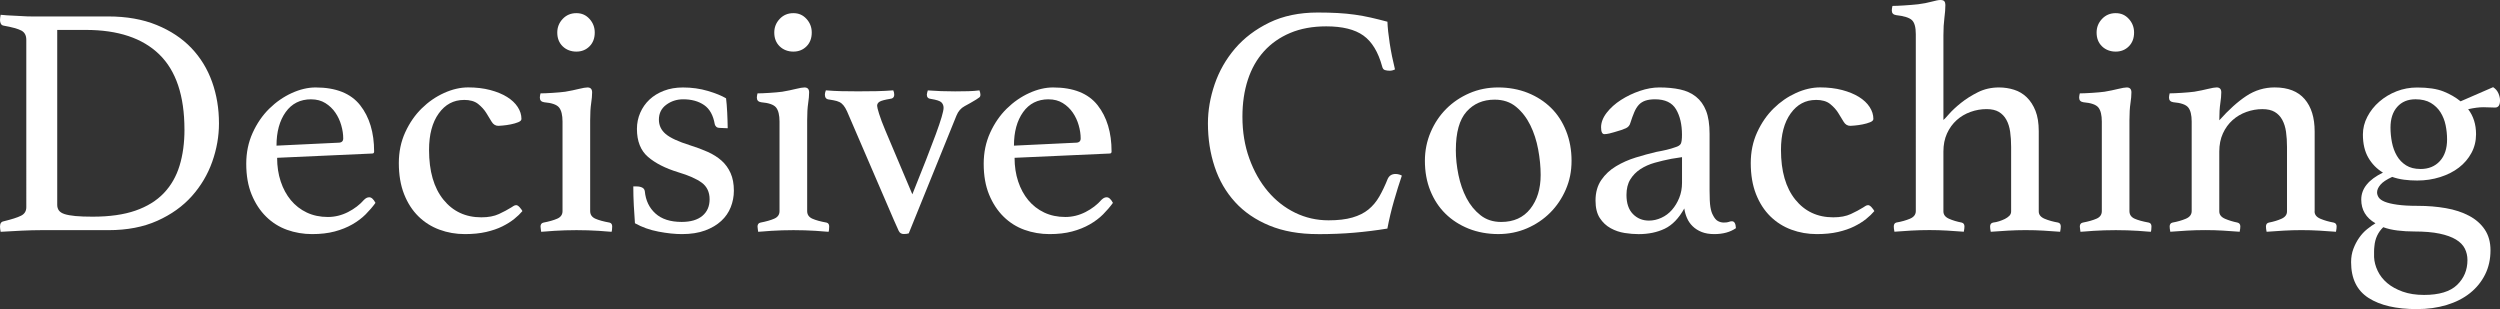 <?xml version="1.0" encoding="UTF-8"?>
<svg id="_レイヤー_1" data-name="レイヤー 1" xmlns="http://www.w3.org/2000/svg" viewBox="0 0 1000 123.62">
  <rect x="0" y="0" width="1000" height="123.62" fill="#333333" stroke="none"/>
  <defs>
    <style>
      .cls-1 {
        fill: #fff;
      }
    </style>
  </defs>
  <path class="cls-1" d="M87.59,49.32c0,5.17-.9,10.3-2.7,15.39-1.8,5.09-4.52,9.67-8.15,13.74-3.64,4.08-8.24,7.36-13.81,9.86-5.57,2.5-12.08,3.75-19.53,3.75h-26.96c-2.28,0-4.87.07-7.76.2-2.89.13-5.7.28-8.42.46-.18-.88-.26-1.58-.26-2.1,0-1.23.48-1.93,1.45-2.1,3.24-.79,5.57-1.53,6.97-2.24,1.4-.7,2.1-1.84,2.1-3.42V15.91c0-1.75-.66-2.98-1.97-3.68-1.32-.7-3.68-1.36-7.1-1.97-.53-.09-.9-.35-1.12-.79-.22-.44-.33-.92-.33-1.45s.09-1.23.26-2.1c1.84.18,3.44.29,4.8.33,1.36.05,2.65.11,3.88.2,1.23.09,2.43.13,3.62.13h30.71c7.36,0,13.83,1.14,19.4,3.42,5.57,2.28,10.19,5.35,13.87,9.2,3.68,3.86,6.44,8.37,8.29,13.55s2.76,10.7,2.76,16.57ZM73.78,51.82c0-13.5-3.35-23.52-10.06-30.05-6.71-6.53-16.5-9.8-29.39-9.8h-11.44v69.96c0,.88.22,1.62.66,2.24.44.61,1.18,1.1,2.24,1.45,1.05.35,2.5.61,4.34.79,1.84.18,4.16.26,6.97.26,6.75,0,12.45-.81,17.1-2.43,4.65-1.62,8.42-3.95,11.31-6.97,2.89-3.03,5-6.69,6.31-10.98,1.32-4.29,1.97-9.12,1.97-14.47Z"/>
  <path class="cls-1" d="M145.73,79.83c.61-.61,1.27-.92,1.97-.92.87,0,1.7.75,2.49,2.24-1.14,1.58-2.46,3.11-3.94,4.6-1.49,1.49-3.27,2.83-5.33,4.01-2.06,1.18-4.41,2.13-7.04,2.83-2.63.7-5.65,1.05-9.07,1.05s-6.84-.57-10-1.71c-3.16-1.14-5.94-2.89-8.35-5.26-2.41-2.37-4.34-5.3-5.79-8.81-1.45-3.51-2.17-7.63-2.17-12.36,0-4.47.85-8.59,2.56-12.36,1.71-3.77,3.92-6.99,6.64-9.67,2.72-2.67,5.72-4.75,9.01-6.25,3.29-1.49,6.46-2.24,9.53-2.24,8.15,0,14.09,2.37,17.82,7.1,3.73,4.74,5.59,10.92,5.59,18.54,0,.53-.26.79-.79.79l-38.01,1.71c0,3.42.48,6.58,1.44,9.47.96,2.89,2.32,5.39,4.06,7.49,1.75,2.1,3.87,3.75,6.36,4.93,2.49,1.18,5.31,1.78,8.45,1.78,2.79,0,5.48-.66,8.06-1.97,2.58-1.32,4.74-2.98,6.49-5ZM124.47,39.72c-4.36,0-7.77,1.71-10.21,5.13-2.44,3.42-3.66,7.89-3.66,13.41l24.73-1.18c1.31,0,1.96-.57,1.96-1.71,0-1.66-.26-3.42-.79-5.26-.52-1.84-1.31-3.53-2.36-5.06-1.05-1.53-2.38-2.81-3.99-3.81-1.62-1.01-3.51-1.51-5.69-1.51Z"/>
  <path class="cls-1" d="M185.56,39.98c-4.12,0-7.48,1.8-10.06,5.39-2.59,3.6-3.88,8.46-3.88,14.6,0,8.51,1.91,15.12,5.72,19.86,3.81,4.73,8.88,7.1,15.19,7.1,2.81,0,5.15-.44,7.04-1.32,1.88-.88,3.53-1.75,4.93-2.63.26-.17.57-.37.92-.59.35-.22.7-.33,1.05-.33.44,0,.92.31,1.45.92.53.61.88,1.1,1.05,1.45-.88,1.05-1.97,2.1-3.29,3.16s-2.89,2.04-4.73,2.96-4.01,1.66-6.51,2.24c-2.5.57-5.33.85-8.48.85-3.6,0-6.99-.59-10.19-1.78-3.2-1.18-6.01-2.96-8.42-5.33-2.41-2.37-4.32-5.33-5.72-8.88-1.4-3.55-2.1-7.69-2.1-12.43,0-4.47.85-8.57,2.56-12.3,1.71-3.73,3.9-6.91,6.58-9.54,2.67-2.63,5.65-4.69,8.94-6.18,3.29-1.49,6.51-2.24,9.67-2.24s6.18.35,8.81,1.05c2.63.7,4.87,1.62,6.71,2.76,1.84,1.14,3.27,2.48,4.27,4.01,1.01,1.54,1.51,3.14,1.51,4.8,0,.53-.44.97-1.32,1.32-.88.35-1.86.64-2.96.85-1.1.22-2.15.37-3.16.46-1.01.09-1.6.13-1.78.13-1.14,0-2.04-.55-2.7-1.64-.66-1.1-1.38-2.28-2.17-3.55-.79-1.27-1.86-2.45-3.22-3.55-1.36-1.1-3.27-1.64-5.72-1.64Z"/>
  <path class="cls-1" d="M230.6,92.06c-1.51,0-3.04.02-4.58.07-1.55.04-2.98.11-4.29.2-1.32.09-2.46.17-3.42.26-.97.09-1.58.13-1.84.13,0-.09-.05-.39-.13-.92-.09-.53-.13-.92-.13-1.18,0-.88.39-1.4,1.18-1.58,2.28-.44,4.12-.96,5.52-1.58,1.4-.61,2.1-1.62,2.1-3.03v-35.77c0-2.63-.46-4.52-1.38-5.66-.92-1.14-2.92-1.84-5.98-2.1-1.14-.17-1.71-.79-1.71-1.84,0-.44.09-1.01.26-1.71,1.14,0,2.74-.07,4.8-.2,2.06-.13,3.75-.28,5.08-.46,2.04-.35,3.85-.72,5.45-1.12,1.59-.39,2.75-.59,3.46-.59,1.24,0,1.86.66,1.86,1.97,0,1.23-.13,2.7-.39,4.41s-.39,3.97-.39,6.77v36.3c0,1.4.68,2.41,2.04,3.03,1.36.61,3.27,1.14,5.72,1.58.7.18,1.05.7,1.05,1.58,0,.26-.02.66-.07,1.18-.05.53-.11.83-.2.92-.26,0-.85-.04-1.78-.13s-2.04-.18-3.35-.26c-1.32-.09-2.75-.15-4.29-.2-1.55-.05-3.07-.07-4.58-.07ZM222.91,13.02c0-2.1.72-3.92,2.17-5.46,1.45-1.53,3.27-2.3,5.46-2.3s3.86.77,5.26,2.3c1.4,1.54,2.1,3.35,2.1,5.46,0,2.28-.7,4.12-2.1,5.52-1.4,1.4-3.16,2.1-5.26,2.1s-4.01-.7-5.46-2.1c-1.45-1.4-2.17-3.24-2.17-5.52Z"/>
  <path class="cls-1" d="M288.01,51.16c-.7,0-1.21-.15-1.51-.46-.31-.31-.51-.63-.59-.99-.61-3.59-2.04-6.16-4.27-7.69-2.24-1.53-5.02-2.3-8.35-2.3-2.54,0-4.8.72-6.77,2.17s-2.96,3.44-2.96,5.98c0,2.28.9,4.19,2.7,5.72,1.8,1.54,5.06,3.05,9.8,4.54,2.54.79,4.89,1.67,7.04,2.63,2.15.97,3.99,2.13,5.52,3.49,1.53,1.36,2.74,3.03,3.62,5,.88,1.97,1.31,4.32,1.31,7.04,0,2.28-.42,4.47-1.25,6.57-.83,2.1-2.1,3.95-3.81,5.52-1.71,1.58-3.86,2.85-6.44,3.81-2.59.96-5.68,1.45-9.27,1.45-2.81,0-5.94-.33-9.4-.99-3.47-.66-6.6-1.78-9.4-3.35-.18-2.28-.33-4.67-.46-7.17-.13-2.5-.2-5.02-.2-7.56h1.32c.88,0,1.62.15,2.24.46.61.31.96.81,1.05,1.51.35,3.68,1.78,6.64,4.27,8.88s5.98,3.35,10.46,3.35c3.59,0,6.36-.81,8.29-2.43,1.93-1.62,2.89-3.83,2.89-6.64s-1.05-5.11-3.16-6.64c-2.1-1.53-5.22-2.91-9.34-4.14-5.17-1.58-9.23-3.64-12.16-6.18-2.94-2.54-4.41-6.27-4.41-11.18,0-2.28.44-4.43,1.32-6.45.88-2.02,2.1-3.77,3.68-5.26,1.58-1.49,3.51-2.67,5.79-3.55,2.28-.88,4.82-1.31,7.63-1.31,3.51,0,6.82.46,9.93,1.38,3.11.92,5.54,1.91,7.3,2.96.09.7.17,1.56.26,2.56.09,1.01.15,2.06.2,3.16.04,1.1.09,2.19.13,3.29.04,1.1.07,2.08.07,2.96l-3.02-.13Z"/>
  <path class="cls-1" d="M317.4,92.06c-1.51,0-3.04.02-4.58.07-1.55.04-2.98.11-4.29.2-1.32.09-2.46.17-3.42.26-.97.09-1.58.13-1.84.13,0-.09-.05-.39-.13-.92-.09-.53-.13-.92-.13-1.18,0-.88.39-1.4,1.18-1.58,2.28-.44,4.12-.96,5.52-1.58,1.4-.61,2.1-1.62,2.1-3.03v-35.77c0-2.63-.46-4.52-1.38-5.66-.92-1.14-2.92-1.84-5.98-2.1-1.14-.17-1.71-.79-1.71-1.84,0-.44.09-1.01.26-1.71,1.14,0,2.74-.07,4.8-.2,2.06-.13,3.75-.28,5.08-.46,2.04-.35,3.85-.72,5.45-1.12,1.59-.39,2.75-.59,3.46-.59,1.24,0,1.86.66,1.86,1.97,0,1.23-.13,2.7-.39,4.41s-.39,3.97-.39,6.77v36.3c0,1.4.68,2.41,2.04,3.03,1.36.61,3.27,1.14,5.72,1.58.7.18,1.05.7,1.05,1.58,0,.26-.02.66-.07,1.18-.05.53-.11.83-.2.92-.26,0-.85-.04-1.78-.13s-2.04-.18-3.35-.26c-1.32-.09-2.75-.15-4.29-.2-1.55-.05-3.07-.07-4.58-.07ZM309.71,13.02c0-2.1.72-3.92,2.17-5.46,1.45-1.53,3.27-2.3,5.46-2.3s3.86.77,5.26,2.3c1.4,1.54,2.1,3.35,2.1,5.46,0,2.28-.7,4.12-2.1,5.52-1.4,1.4-3.16,2.1-5.26,2.1s-4.01-.7-5.46-2.1c-1.45-1.4-2.17-3.24-2.17-5.52Z"/>
  <path class="cls-1" d="M364.94,77.72c4.21-10.43,7.34-18.46,9.4-24.07,2.06-5.61,3.09-9.12,3.09-10.52,0-.88-.29-1.6-.85-2.17-.57-.57-1.95-1.03-4.14-1.38-1.14-.09-1.71-.66-1.71-1.71,0-.17.04-.44.13-.79.09-.35.17-.66.26-.92,3.42.26,7.06.39,10.92.39,2.02,0,3.79-.02,5.33-.07,1.53-.04,3-.15,4.41-.33.26.7.39,1.27.39,1.71,0,.53-.15.9-.46,1.12-.31.22-.72.5-1.25.85-1.58.97-3.11,1.84-4.6,2.63-1.49.79-2.59,2.06-3.29,3.81l-19.07,47.08c-.53.17-1.18.26-1.97.26-.97,0-1.64-.42-2.04-1.25-.39-.83-1.03-2.26-1.91-4.27l-18.02-41.82c-.53-1.32-1.01-2.34-1.45-3.09-.44-.74-.92-1.34-1.45-1.78-.53-.44-1.18-.77-1.97-.99-.79-.22-1.8-.41-3.03-.59-1.14-.09-1.71-.74-1.71-1.97,0-.44.13-1.01.39-1.71,2.19.18,4.25.29,6.18.33,1.93.05,4.16.07,6.71.07,2.81,0,5.28-.02,7.43-.07,2.15-.04,4.36-.15,6.64-.33.26.53.39,1.1.39,1.71,0,1.05-.57,1.62-1.71,1.71-2.1.35-3.49.72-4.14,1.12s-.99.94-.99,1.64c0,.44.26,1.51.79,3.22.53,1.71,1.36,3.93,2.5,6.64l10.78,25.51Z"/>
  <path class="cls-1" d="M440.71,79.83c.61-.61,1.27-.92,1.97-.92.87,0,1.7.75,2.49,2.24-1.14,1.58-2.46,3.11-3.94,4.6-1.49,1.49-3.27,2.83-5.33,4.01-2.06,1.18-4.41,2.13-7.04,2.83-2.63.7-5.65,1.05-9.07,1.05s-6.84-.57-10-1.71c-3.16-1.14-5.94-2.89-8.35-5.26-2.41-2.37-4.34-5.3-5.79-8.81-1.45-3.51-2.17-7.63-2.17-12.36,0-4.47.85-8.59,2.56-12.36,1.71-3.77,3.92-6.99,6.64-9.67,2.72-2.67,5.72-4.75,9.01-6.25,3.29-1.49,6.46-2.24,9.53-2.24,8.15,0,14.09,2.37,17.82,7.1,3.73,4.74,5.59,10.92,5.59,18.54,0,.53-.26.79-.79.79l-38.01,1.71c0,3.42.48,6.58,1.44,9.47.96,2.89,2.32,5.39,4.06,7.49,1.75,2.1,3.87,3.75,6.36,4.93,2.49,1.18,5.31,1.78,8.45,1.78,2.79,0,5.48-.66,8.06-1.97,2.58-1.32,4.74-2.98,6.49-5ZM419.45,39.72c-4.36,0-7.77,1.71-10.21,5.13-2.44,3.42-3.66,7.89-3.66,13.41l24.73-1.18c1.31,0,1.96-.57,1.96-1.71,0-1.66-.26-3.42-.79-5.26-.52-1.84-1.31-3.53-2.36-5.06-1.05-1.53-2.38-2.81-3.99-3.81-1.62-1.01-3.51-1.51-5.69-1.51Z"/>
  <path class="cls-1" d="M527.09,93.64c-7.36,0-13.81-1.14-19.33-3.42-5.52-2.28-10.11-5.41-13.74-9.4-3.64-3.99-6.36-8.68-8.15-14.07-1.8-5.39-2.7-11.2-2.7-17.42,0-5.17.9-10.39,2.7-15.65,1.8-5.26,4.52-10.02,8.15-14.27,3.64-4.25,8.22-7.71,13.74-10.39,5.52-2.67,11.97-4.01,19.33-4.01,2.89,0,5.54.07,7.96.2,2.41.13,4.71.35,6.9.66,2.19.31,4.34.7,6.44,1.18,2.1.48,4.29,1.03,6.58,1.64.09,2.37.39,5.26.92,8.68.53,3.42,1.23,6.88,2.1,10.39-.7.35-1.4.53-2.1.53s-1.34-.09-1.91-.26c-.57-.17-.94-.66-1.12-1.45-1.58-5.79-4.08-9.91-7.5-12.36-3.42-2.45-8.37-3.68-14.86-3.68-5.44,0-10.24.88-14.4,2.63-4.17,1.76-7.67,4.21-10.52,7.36-2.85,3.16-5,6.95-6.44,11.38-1.45,4.43-2.17,9.36-2.17,14.79,0,6.05.92,11.62,2.76,16.7,1.84,5.09,4.32,9.47,7.43,13.15,3.11,3.68,6.75,6.53,10.91,8.55,4.16,2.02,8.61,3.03,13.35,3.03,3.77,0,6.95-.37,9.53-1.12,2.58-.74,4.73-1.82,6.44-3.22,1.71-1.4,3.16-3.13,4.34-5.19,1.18-2.06,2.3-4.41,3.35-7.04.61-1.32,1.66-1.97,3.16-1.97.44,0,.9.07,1.38.2.48.13.85.29,1.12.46-1.05,3.07-2.1,6.45-3.16,10.13s-1.93,7.36-2.63,11.05c-4.3.7-8.68,1.25-13.15,1.64s-9.38.59-14.73.59Z"/>
  <path class="cls-1" d="M569.96,64.31c0-4.03.77-7.85,2.3-11.44,1.53-3.59,3.62-6.71,6.25-9.34,2.63-2.63,5.72-4.71,9.27-6.25,3.55-1.53,7.38-2.3,11.51-2.3s8.24.72,11.84,2.17c3.59,1.45,6.68,3.44,9.27,5.98,2.59,2.54,4.6,5.63,6.05,9.27,1.45,3.64,2.17,7.61,2.17,11.9s-.77,7.96-2.3,11.51c-1.54,3.55-3.62,6.64-6.25,9.27-2.63,2.63-5.72,4.71-9.27,6.25-3.55,1.53-7.39,2.3-11.51,2.3s-8.24-.72-11.84-2.17c-3.6-1.45-6.69-3.44-9.27-5.98-2.59-2.54-4.6-5.61-6.05-9.2-1.45-3.59-2.17-7.58-2.17-11.97ZM582.33,59.97c0,3.25.35,6.58,1.05,10,.7,3.42,1.78,6.51,3.22,9.27,1.45,2.76,3.31,5.04,5.59,6.84,2.28,1.8,5.04,2.7,8.29,2.7,5,0,8.88-1.75,11.64-5.26,2.76-3.51,4.14-8.02,4.14-13.55,0-3.24-.33-6.64-.99-10.19-.66-3.55-1.71-6.79-3.16-9.73-1.45-2.94-3.33-5.37-5.65-7.3-2.32-1.93-5.19-2.89-8.61-2.89-4.65,0-8.4,1.6-11.24,4.8-2.85,3.2-4.27,8.31-4.27,15.32Z"/>
  <path class="cls-1" d="M692.79,88.51c.96,0,1.49.92,1.58,2.76-2.28,1.58-5.17,2.37-8.68,2.37-1.94,0-3.62-.29-5.04-.85-1.42-.57-2.62-1.34-3.6-2.3-.98-.96-1.73-2.06-2.26-3.29-.53-1.23-.89-2.5-1.07-3.81-2.19,3.94-4.8,6.64-7.82,8.09-3.03,1.45-6.51,2.17-10.46,2.17-1.75,0-3.62-.15-5.59-.46s-3.84-.94-5.59-1.91c-1.75-.96-3.2-2.32-4.34-4.08-1.14-1.75-1.71-4.08-1.71-6.97,0-3.24.77-5.98,2.3-8.22,1.53-2.24,3.51-4.08,5.92-5.52,2.41-1.45,5.04-2.61,7.89-3.49,2.85-.88,5.59-1.62,8.22-2.24,1.49-.26,2.87-.55,4.14-.85,1.27-.31,2.39-.63,3.35-.99,1.23-.35,1.99-.83,2.3-1.45.31-.61.46-1.8.46-3.55,0-4.12-.79-7.52-2.37-10.19-1.58-2.67-4.38-4.01-8.42-4.01-1.49,0-2.76.18-3.81.53-1.05.35-1.93.9-2.63,1.64-.7.75-1.32,1.73-1.84,2.96-.53,1.23-1.05,2.67-1.58,4.34-.26.97-.85,1.67-1.78,2.1-.92.44-2.48.97-4.67,1.58-.53.18-1.18.35-1.97.53-.79.18-1.45.26-1.97.26-.88,0-1.32-.92-1.32-2.76s.74-3.86,2.24-5.79c1.49-1.93,3.4-3.64,5.72-5.13,2.32-1.49,4.84-2.7,7.56-3.62,2.72-.92,5.3-1.38,7.76-1.38,3.07,0,5.84.26,8.3.79s4.59,1.49,6.36,2.89,3.13,3.29,4.06,5.65c.93,2.37,1.4,5.44,1.4,9.21v22.62c0,3.07.11,5.28.33,6.64.22,1.36.55,2.43.99,3.22.61,1.23,1.29,2.04,2.04,2.43.74.39,1.51.59,2.3.59.96,0,1.64-.09,2.04-.26.39-.17.81-.26,1.25-.26ZM672.81,62.86l-4.23.66c-2.29.44-4.52.97-6.68,1.58-2.16.61-4.08,1.47-5.75,2.56-1.68,1.1-3.02,2.48-4.04,4.14-1.02,1.67-1.52,3.73-1.52,6.18,0,3.33.86,5.87,2.58,7.63s3.86,2.63,6.42,2.63c1.67,0,3.33-.37,4.96-1.12,1.63-.74,3.04-1.8,4.23-3.16,1.19-1.36,2.16-2.96,2.91-4.8.75-1.84,1.12-3.86,1.12-6.05v-10.26Z"/>
  <path class="cls-1" d="M726.33,39.98c-4.12,0-7.48,1.8-10.06,5.39-2.59,3.6-3.88,8.46-3.88,14.6,0,8.51,1.91,15.12,5.72,19.86,3.81,4.73,8.88,7.1,15.19,7.1,2.81,0,5.15-.44,7.04-1.32,1.88-.88,3.53-1.75,4.93-2.63.26-.17.57-.37.92-.59.35-.22.7-.33,1.05-.33.44,0,.92.31,1.45.92.52.61.87,1.1,1.05,1.45-.88,1.05-1.97,2.1-3.29,3.16-1.31,1.05-2.89,2.04-4.73,2.96s-4.01,1.66-6.51,2.24c-2.5.57-5.32.85-8.48.85-3.59,0-6.99-.59-10.19-1.78-3.2-1.18-6-2.96-8.42-5.33-2.41-2.37-4.32-5.33-5.72-8.88-1.4-3.55-2.1-7.69-2.1-12.43,0-4.47.85-8.57,2.56-12.3,1.71-3.73,3.9-6.91,6.58-9.54,2.67-2.63,5.66-4.69,8.94-6.18,3.29-1.49,6.51-2.24,9.67-2.24s6.18.35,8.81,1.05c2.63.7,4.87,1.62,6.71,2.76,1.84,1.14,3.27,2.48,4.27,4.01,1.01,1.54,1.51,3.14,1.51,4.8,0,.53-.44.97-1.32,1.32-.88.35-1.86.64-2.96.85-1.1.22-2.15.37-3.15.46-1.01.09-1.6.13-1.78.13-1.14,0-2.04-.55-2.69-1.64-.66-1.1-1.38-2.28-2.17-3.55-.79-1.27-1.86-2.45-3.22-3.55-1.36-1.1-3.27-1.64-5.72-1.64Z"/>
  <path class="cls-1" d="M777.36,48c.26-.17,1.01-.96,2.24-2.37,1.23-1.4,2.83-2.89,4.8-4.47,1.97-1.58,4.23-3,6.77-4.27,2.54-1.27,5.35-1.91,8.42-1.91,2.1,0,4.12.31,6.05.92s3.62,1.62,5.06,3.02c1.45,1.4,2.61,3.2,3.49,5.39.87,2.19,1.31,4.91,1.31,8.16v32.09c0,1.32.79,2.3,2.37,2.96,1.58.66,3.37,1.16,5.39,1.51.7.18,1.05.7,1.05,1.58,0,.53-.09,1.23-.26,2.1-2.28-.18-4.5-.33-6.65-.46-2.15-.13-4.56-.2-7.22-.2-2.31,0-4.63.07-6.96.2-2.33.13-4.64.28-6.92.46-.18-.88-.26-1.58-.26-2.1,0-.88.39-1.4,1.18-1.58.79-.09,1.6-.26,2.43-.53s1.6-.57,2.3-.92c.7-.35,1.29-.77,1.78-1.25.48-.48.72-1.07.72-1.78v-25.78c0-2.19-.13-4.21-.39-6.05s-.76-3.44-1.51-4.8c-.74-1.36-1.75-2.41-3.01-3.16-1.26-.74-2.9-1.12-4.91-1.12-2.18,0-4.32.37-6.41,1.12-2.09.75-3.95,1.84-5.56,3.29s-2.9,3.22-3.86,5.33c-.96,2.1-1.44,4.52-1.44,7.23v23.93c0,1.32.74,2.3,2.24,2.96,1.49.66,3.16,1.16,5,1.51.79.18,1.18.7,1.18,1.58,0,.53-.09,1.23-.26,2.1-2.28-.18-4.52-.33-6.72-.46-2.2-.13-4.54-.2-7.02-.2s-5.01.07-7.29.2c-2.29.13-4.53.28-6.72.46-.18-.88-.26-1.58-.26-2.1,0-.88.35-1.4,1.05-1.58,2.02-.35,3.81-.85,5.39-1.51,1.58-.66,2.37-1.69,2.37-3.09V13.68c0-2.81-.52-4.69-1.58-5.66-1.05-.96-3.16-1.62-6.31-1.97-1.14-.17-1.71-.79-1.71-1.84,0-.53.09-1.14.26-1.84,1.14,0,2.72-.07,4.73-.2,2.02-.13,3.86-.28,5.52-.46,2.04-.26,3.86-.61,5.46-1.05,1.6-.44,2.75-.66,3.46-.66.8,0,1.33.18,1.6.53.27.35.4.83.4,1.45,0,1.49-.13,3.22-.39,5.19-.26,1.97-.39,4.27-.39,6.91v33.93Z"/>
  <path class="cls-1" d="M846.33,92.06c-1.51,0-3.04.02-4.59.07-1.55.04-2.98.11-4.29.2-1.31.09-2.46.17-3.42.26-.97.09-1.58.13-1.84.13,0-.09-.05-.39-.13-.92-.09-.53-.13-.92-.13-1.18,0-.88.39-1.4,1.18-1.58,2.28-.44,4.12-.96,5.52-1.58,1.4-.61,2.1-1.62,2.1-3.03v-35.77c0-2.63-.46-4.52-1.38-5.66-.92-1.14-2.92-1.84-5.98-2.1-1.14-.17-1.71-.79-1.71-1.84,0-.44.09-1.01.26-1.71,1.14,0,2.74-.07,4.8-.2,2.06-.13,3.75-.28,5.08-.46,2.04-.35,3.85-.72,5.45-1.12,1.59-.39,2.75-.59,3.46-.59,1.24,0,1.86.66,1.86,1.97,0,1.23-.13,2.7-.39,4.41-.26,1.71-.4,3.97-.4,6.77v36.3c0,1.4.68,2.41,2.04,3.03,1.36.61,3.27,1.14,5.72,1.58.7.18,1.05.7,1.05,1.58,0,.26-.02.66-.07,1.18-.05.53-.11.83-.2.92-.26,0-.86-.04-1.78-.13s-2.04-.18-3.35-.26c-1.32-.09-2.75-.15-4.29-.2-1.55-.05-3.07-.07-4.58-.07ZM838.64,13.02c0-2.1.72-3.92,2.17-5.46,1.45-1.53,3.27-2.3,5.46-2.3s3.86.77,5.26,2.3c1.4,1.54,2.1,3.35,2.1,5.46,0,2.28-.7,4.12-2.1,5.52-1.4,1.4-3.16,2.1-5.26,2.1s-4.01-.7-5.46-2.1c-1.45-1.4-2.17-3.24-2.17-5.52Z"/>
  <path class="cls-1" d="M925.83,84.56c0,1.32.79,2.3,2.37,2.96,1.58.66,3.33,1.16,5.26,1.51.79.18,1.19.7,1.19,1.58,0,.53-.09,1.23-.26,2.1-2.28-.18-4.52-.33-6.71-.46-2.19-.13-4.56-.2-7.1-.2-2.37,0-4.71.07-7.04.2-2.32.13-4.62.28-6.9.46-.18-.88-.26-1.58-.26-2.1,0-.88.39-1.4,1.18-1.58,1.84-.35,3.51-.85,5-1.51,1.49-.66,2.24-1.64,2.24-2.96v-25.78c0-2.19-.13-4.21-.39-6.05-.26-1.84-.77-3.44-1.51-4.8-.74-1.36-1.74-2.41-3.01-3.16-1.26-.74-2.9-1.12-4.91-1.12-2.18,0-4.32.37-6.41,1.12-2.09.75-3.95,1.84-5.56,3.29-1.62,1.45-2.9,3.22-3.86,5.33-.96,2.1-1.44,4.52-1.44,7.23v23.93c0,1.32.77,2.3,2.3,2.96,1.54.66,3.18,1.16,4.93,1.51.79.18,1.19.7,1.19,1.58,0,.53-.09,1.23-.27,2.1-2.28-.18-4.52-.33-6.72-.46-2.2-.13-4.54-.2-7.02-.2s-5.01.07-7.29.2c-2.28.13-4.52.28-6.71.46-.18-.88-.26-1.58-.26-2.1,0-.88.39-1.4,1.18-1.58,1.93-.35,3.68-.85,5.26-1.51,1.58-.66,2.37-1.69,2.37-3.09v-35.77c0-2.63-.46-4.52-1.38-5.66-.92-1.14-2.92-1.84-5.98-2.1-1.14-.17-1.71-.79-1.71-1.84,0-.44.09-1.01.26-1.71,1.14,0,2.74-.07,4.8-.2,2.06-.13,3.75-.28,5.08-.46,2.04-.35,3.85-.72,5.45-1.12,1.59-.39,2.75-.59,3.46-.59,1.24,0,1.86.66,1.86,1.97,0,1.23-.13,2.7-.39,4.41-.26,1.71-.4,3.97-.4,6.77,3.76-4.21,7.36-7.45,10.81-9.73,3.45-2.28,7.23-3.42,11.34-3.42,5.33,0,9.32,1.56,11.99,4.67,2.67,3.11,4,7.43,4,12.95v31.96Z"/>
  <path class="cls-1" d="M950.16,89.3c-3.77-2.19-5.66-5.35-5.66-9.47,0-4.38,2.89-7.98,8.68-10.78-2.46-1.49-4.41-3.49-5.85-5.98-1.45-2.5-2.17-5.59-2.17-9.27,0-2.45.59-4.82,1.78-7.1,1.18-2.28,2.78-4.3,4.8-6.05,2.02-1.75,4.32-3.13,6.91-4.14,2.59-1.01,5.33-1.51,8.22-1.51,4.38,0,7.89.53,10.52,1.58s4.91,2.37,6.84,3.95l13.02-5.66c.96.61,1.66,1.43,2.1,2.43.44,1.01.66,1.95.66,2.83,0,1.93-.66,2.89-1.97,2.89l-4.73-.13c-1.67,0-3.68.26-6.05.79,2.1,2.72,3.16,6.05,3.16,9.99,0,2.72-.61,5.22-1.84,7.5-1.23,2.28-2.89,4.23-5,5.85-2.1,1.62-4.6,2.89-7.5,3.81s-5.96,1.38-9.21,1.38c-1.84,0-3.59-.11-5.26-.33-1.67-.22-3.24-.59-4.73-1.12-2.28,1.05-3.86,2.1-4.73,3.16-.88,1.05-1.32,2.06-1.32,3.03,0,.7.22,1.38.66,2.04.44.66,1.25,1.23,2.43,1.71,1.18.48,2.85.88,5,1.18,2.15.31,4.88.46,8.22.46,3.95,0,7.67.31,11.18.92,3.51.61,6.6,1.62,9.27,3.03,2.67,1.4,4.78,3.25,6.31,5.52,1.53,2.28,2.3,5.04,2.3,8.29,0,3.59-.72,6.84-2.17,9.73-1.45,2.89-3.46,5.37-6.05,7.43-2.59,2.06-5.7,3.64-9.34,4.74-3.64,1.1-7.61,1.64-11.9,1.64-8.24,0-14.69-1.49-19.33-4.47-4.65-2.98-6.97-7.76-6.97-14.33,0-1.93.31-3.7.92-5.32.61-1.62,1.38-3.09,2.3-4.41s1.97-2.46,3.15-3.42c1.19-.96,2.3-1.75,3.35-2.37ZM953.31,90.87c-2.1,2.02-3.29,4.56-3.55,7.63-.09.7-.13,1.4-.13,2.1v2.24c.09,1.84.57,3.68,1.45,5.52.88,1.84,2.15,3.46,3.81,4.87,1.66,1.4,3.73,2.54,6.18,3.42,2.45.88,5.3,1.32,8.55,1.32,6.05,0,10.46-1.34,13.22-4.01,2.76-2.68,4.14-5.98,4.14-9.93,0-1.67-.35-3.2-1.05-4.6-.7-1.4-1.89-2.61-3.55-3.62-1.67-1.01-3.86-1.8-6.58-2.37-2.72-.57-6.09-.85-10.13-.85-2.28,0-4.49-.13-6.64-.39-2.15-.26-4.06-.7-5.72-1.32ZM968.18,67.6c3.24,0,5.83-1.05,7.76-3.16,1.93-2.1,2.89-5,2.89-8.68,0-1.93-.2-3.83-.59-5.72-.39-1.88-1.08-3.59-2.04-5.13-.97-1.53-2.26-2.78-3.88-3.75-1.62-.96-3.66-1.45-6.12-1.45-3.07,0-5.5,1.01-7.3,3.03-1.8,2.02-2.7,4.78-2.7,8.28,0,2.02.2,4.01.59,5.98.39,1.97,1.05,3.75,1.97,5.33.92,1.58,2.15,2.85,3.68,3.81,1.53.97,3.44,1.45,5.72,1.45Z"/>
</svg>